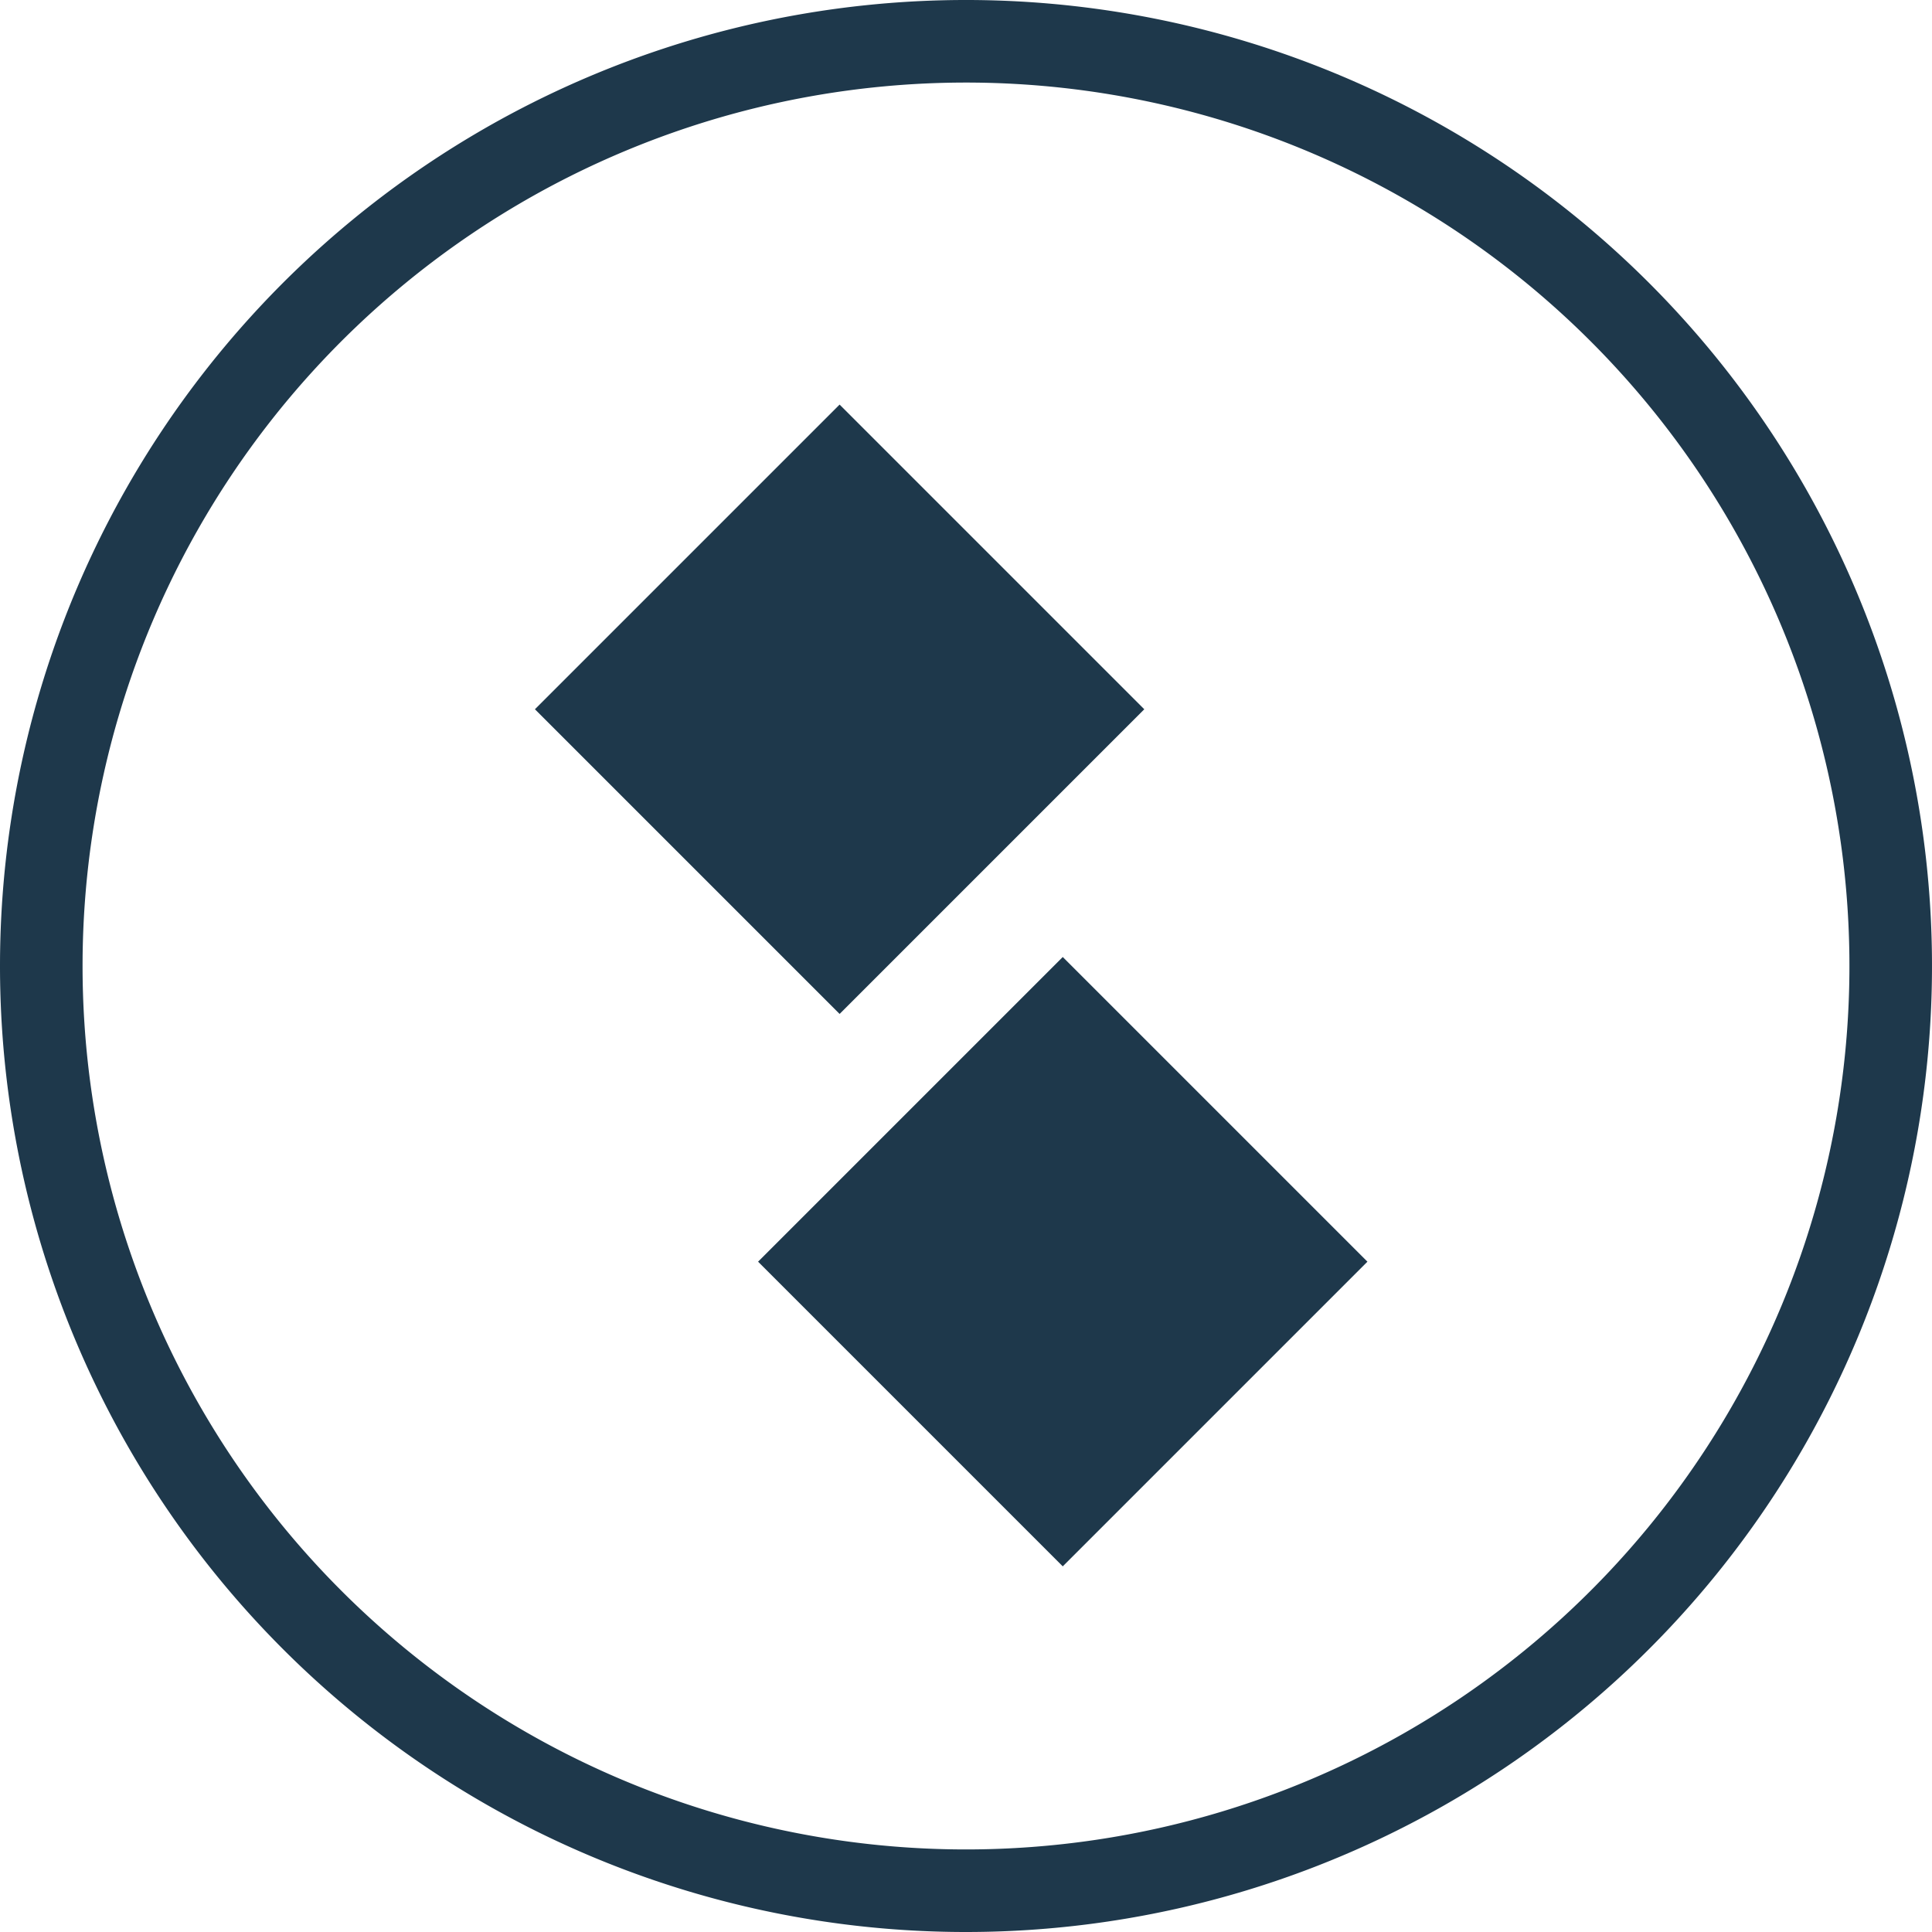 <svg xmlns="http://www.w3.org/2000/svg" width="58.5" height="58.5" viewBox="0 0 58.5 58.5">
  <g id="Group_5321" data-name="Group 5321" transform="translate(-825.25 -916.75)">
    <g id="Group_5312" data-name="Group 5312" transform="translate(0 0.038)">
      <rect id="Rectangle_840" data-name="Rectangle 840" width="13.047" height="13.047" transform="translate(841.447 938.188) rotate(-45)" fill="#1e384b"/>
      <rect id="Rectangle_841" data-name="Rectangle 841" width="13.047" height="13.047" transform="translate(848.204 954.915) rotate(-45)" fill="#1e384b"/>
    </g>
    <g id="Group_5311" data-name="Group 5311" transform="translate(826.5 918)">
      <path id="Path_228" data-name="Path 228" d="M18.075,36.15a28,28,0,1,0-28-28A28,28,0,0,0,18.075,36.15Z" transform="translate(9.925 19.85)" fill="none" stroke="#1e384b" stroke-width="2.5"/>
    </g>
  </g>
</svg>
